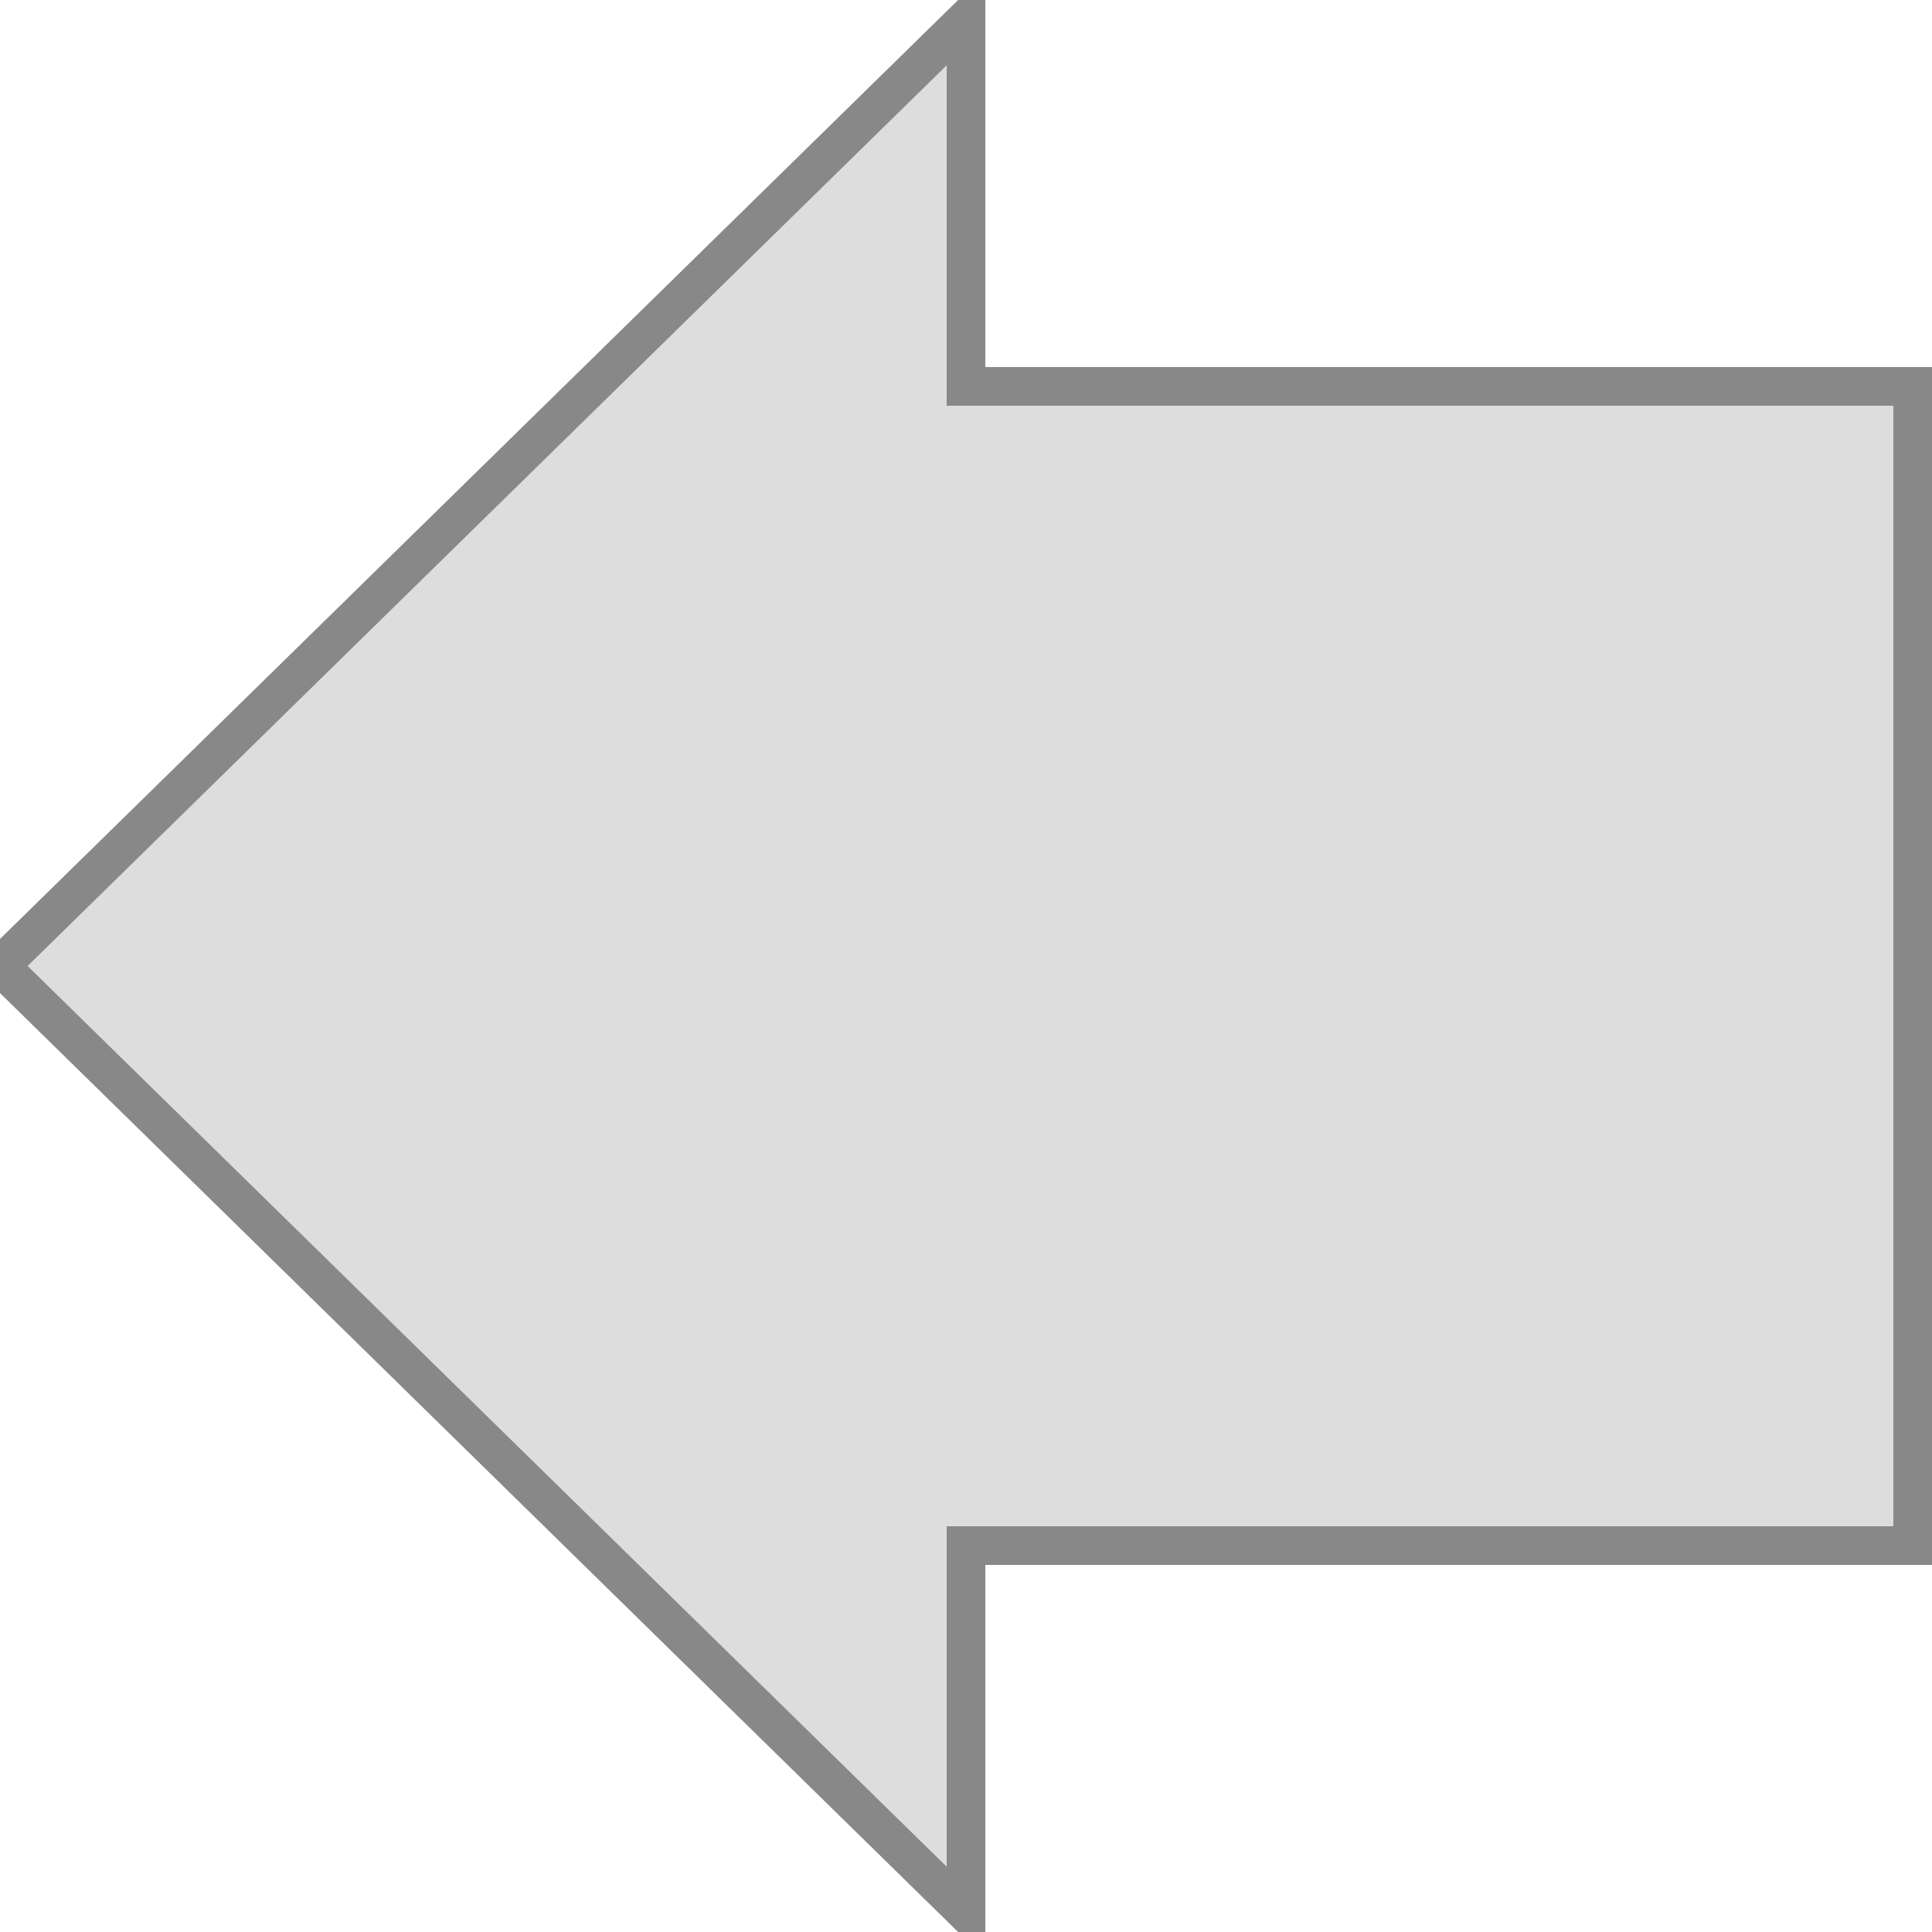 <svg width="100" height="100" viewBox="0 0 100 100" xmlns="http://www.w3.org/2000/svg">
   <path d="M50 1 L0 50 L50 99 L50 80 L99 80 L99 20 L50 20 Z" style="fill:#DDD" stroke="#888" stroke-width="2" />
</svg>